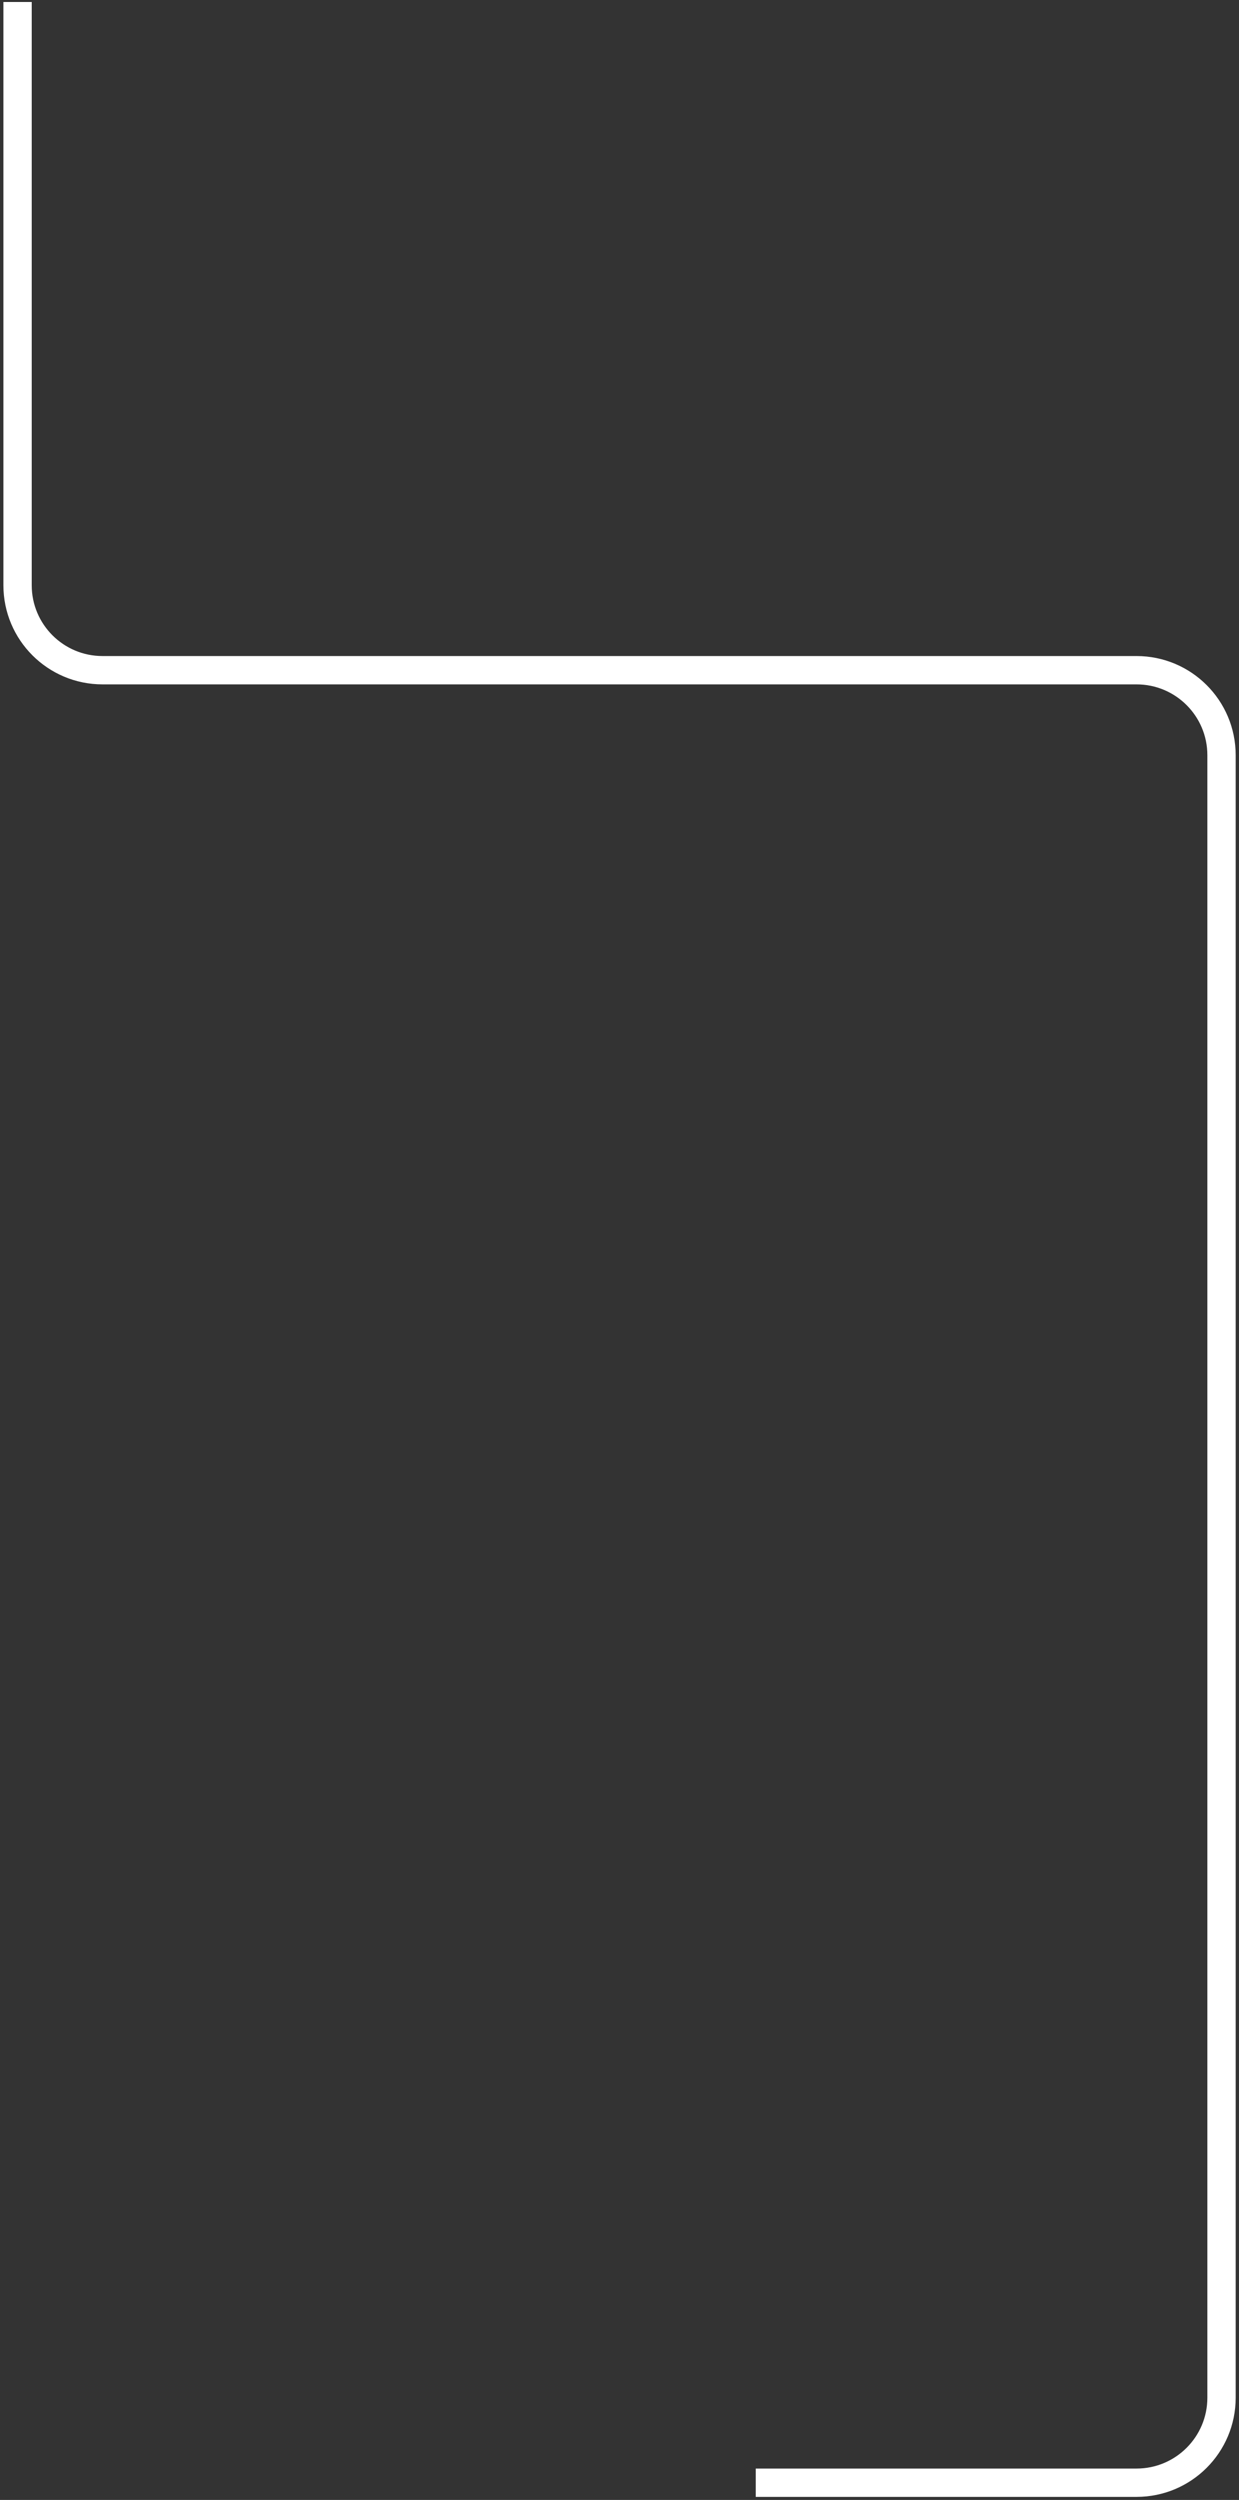<?xml version="1.0" encoding="UTF-8"?> <svg xmlns="http://www.w3.org/2000/svg" width="175" height="353" viewBox="0 0 175 353" fill="none"><rect x="0" y="0" width="175" height="353" fill="#333333" stroke="none"/><path d="M106.742 350.57H160.531C167.159 350.57 172.531 345.198 172.531 338.57L172.531 106.637C172.531 100.009 167.159 94.637 160.531 94.637H14.481C7.853 94.637 2.481 89.264 2.481 82.637V0.28" stroke="white" stroke-width="4"></path></svg> 